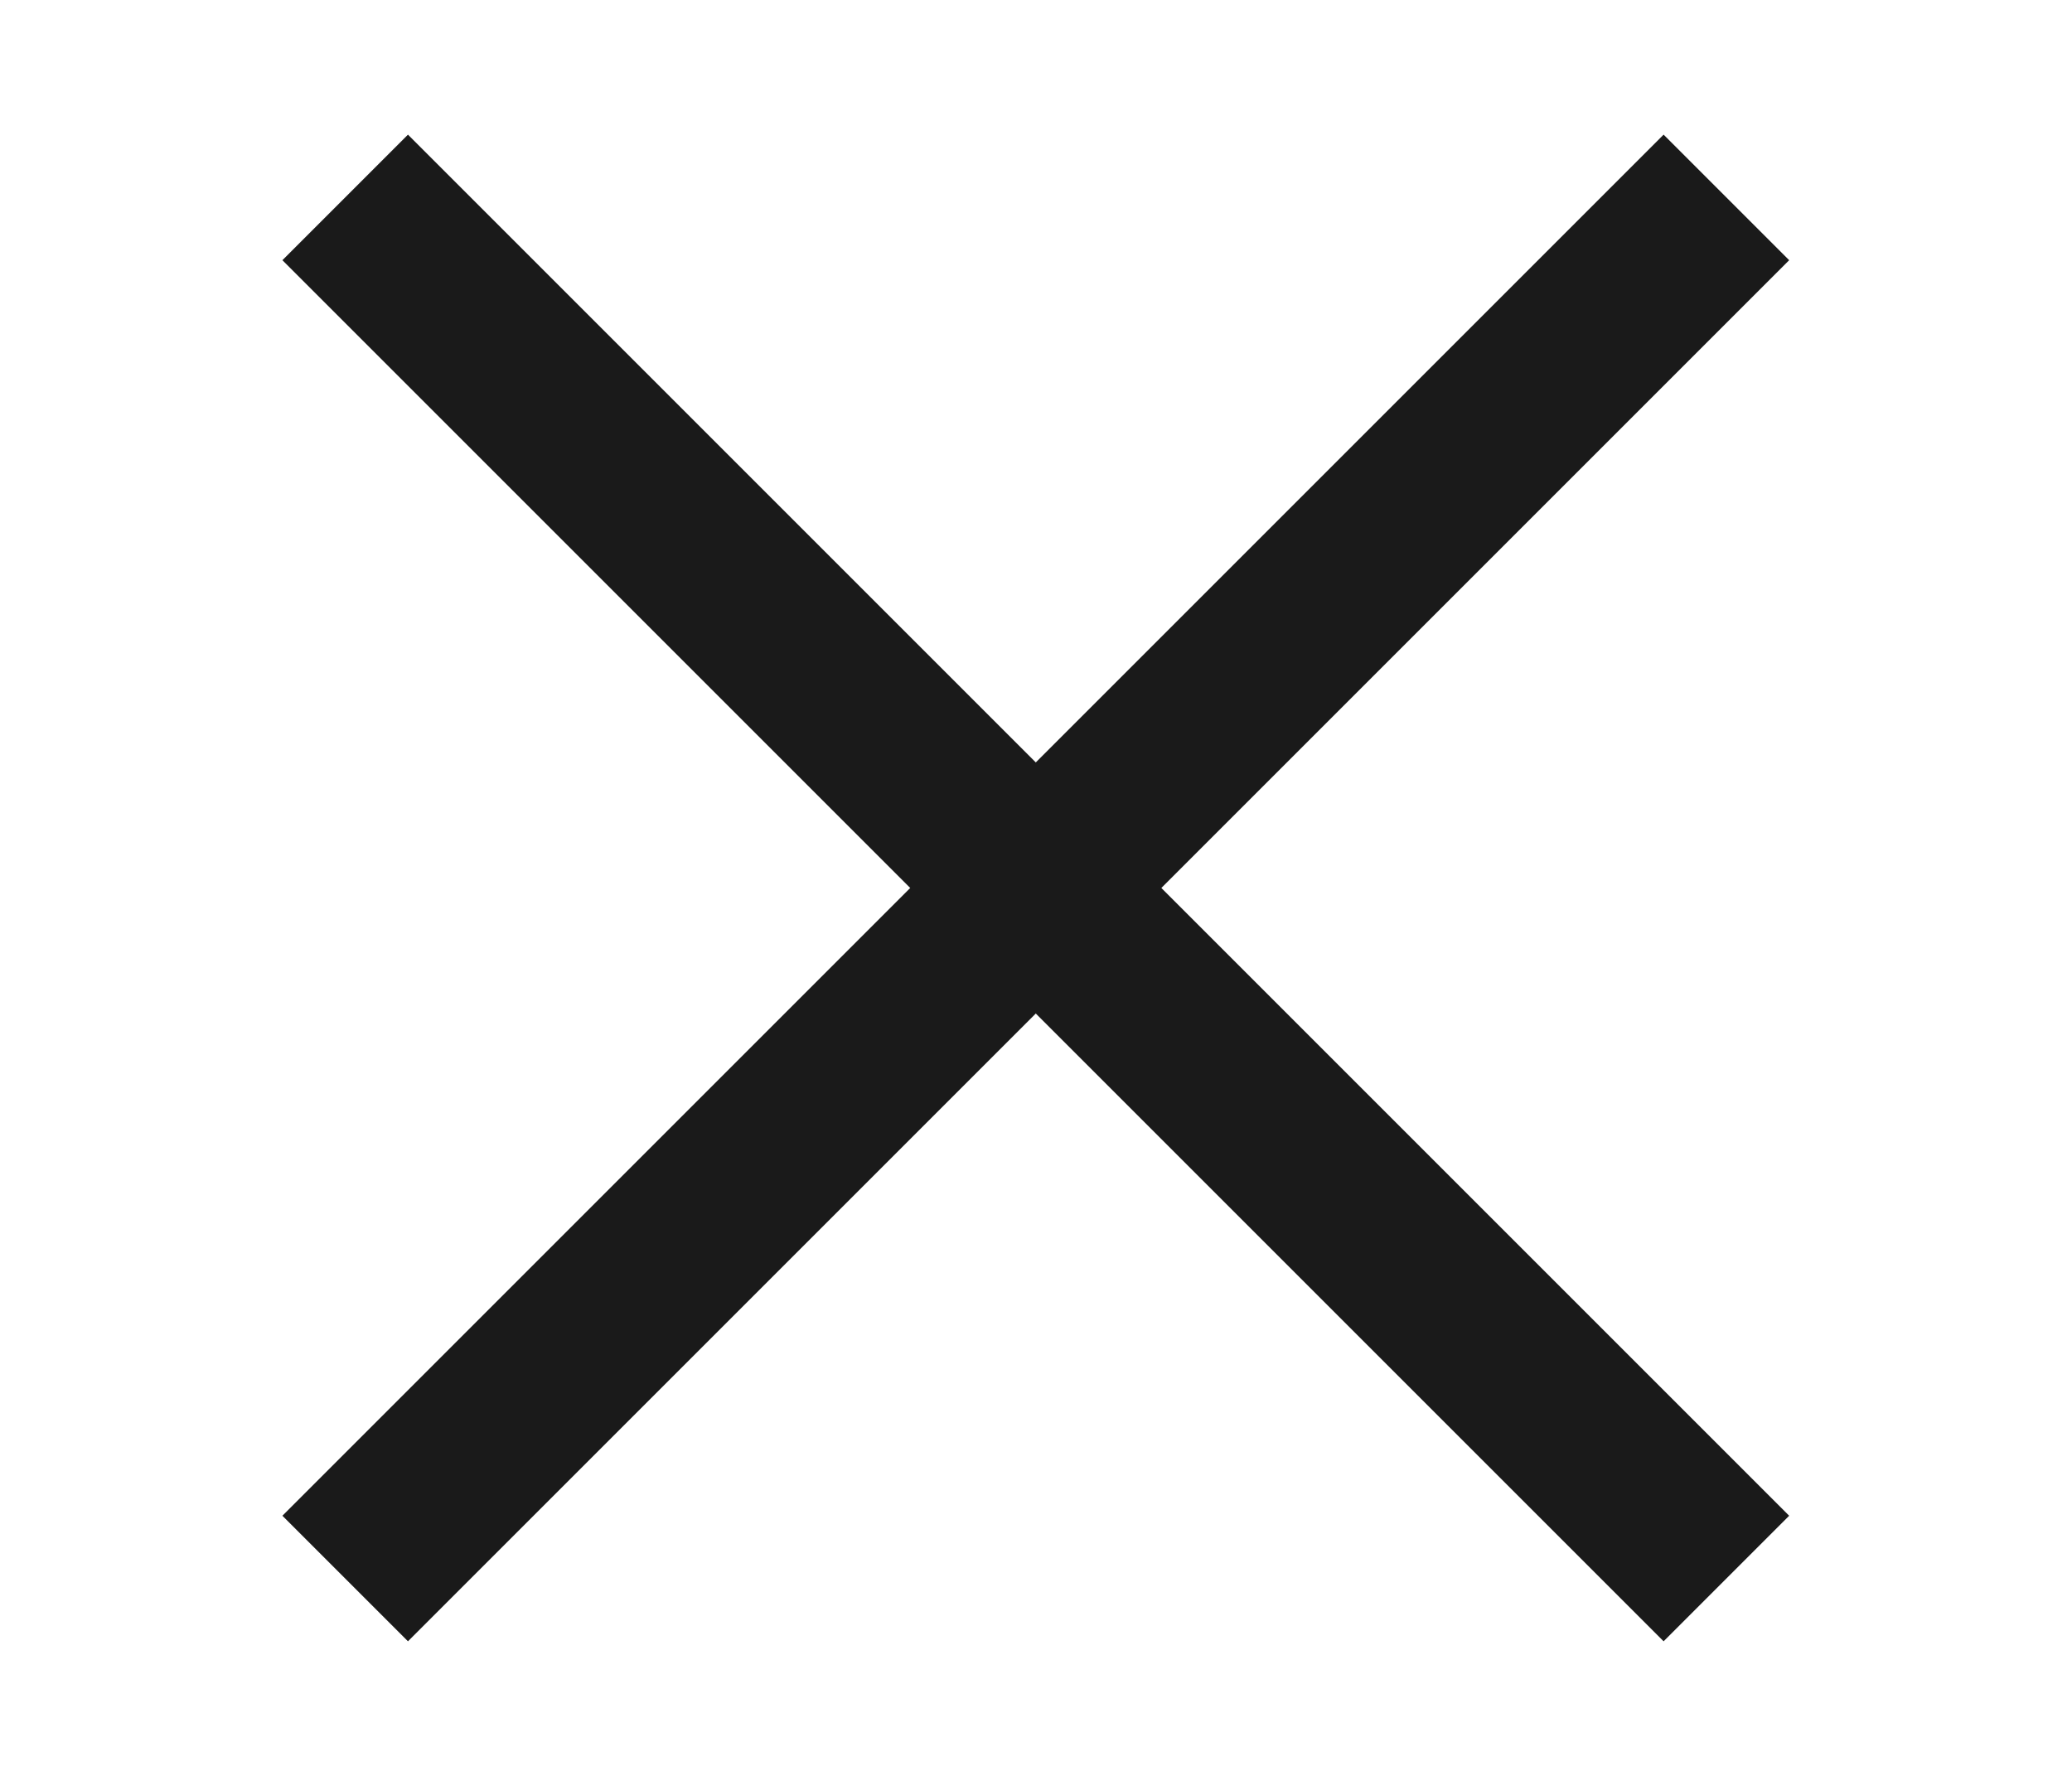 <svg xmlns="http://www.w3.org/2000/svg" xmlns:xlink="http://www.w3.org/1999/xlink" id="Calque_1" x="0px" y="0px" viewBox="0 0 35 30" style="enable-background:new 0 0 35 30;" xml:space="preserve">
<style type="text/css">
	.st0{fill:#1A1A1A;}
</style>
<rect x="16" y="-1.5" transform="matrix(0.707 -0.707 0.707 0.707 -5.481 16.768)" class="st0" width="3" height="33"></rect>
<rect x="1" y="13.5" transform="matrix(0.707 -0.707 0.707 0.707 -5.481 16.768)" class="st0" width="33" height="3"></rect>
</svg>